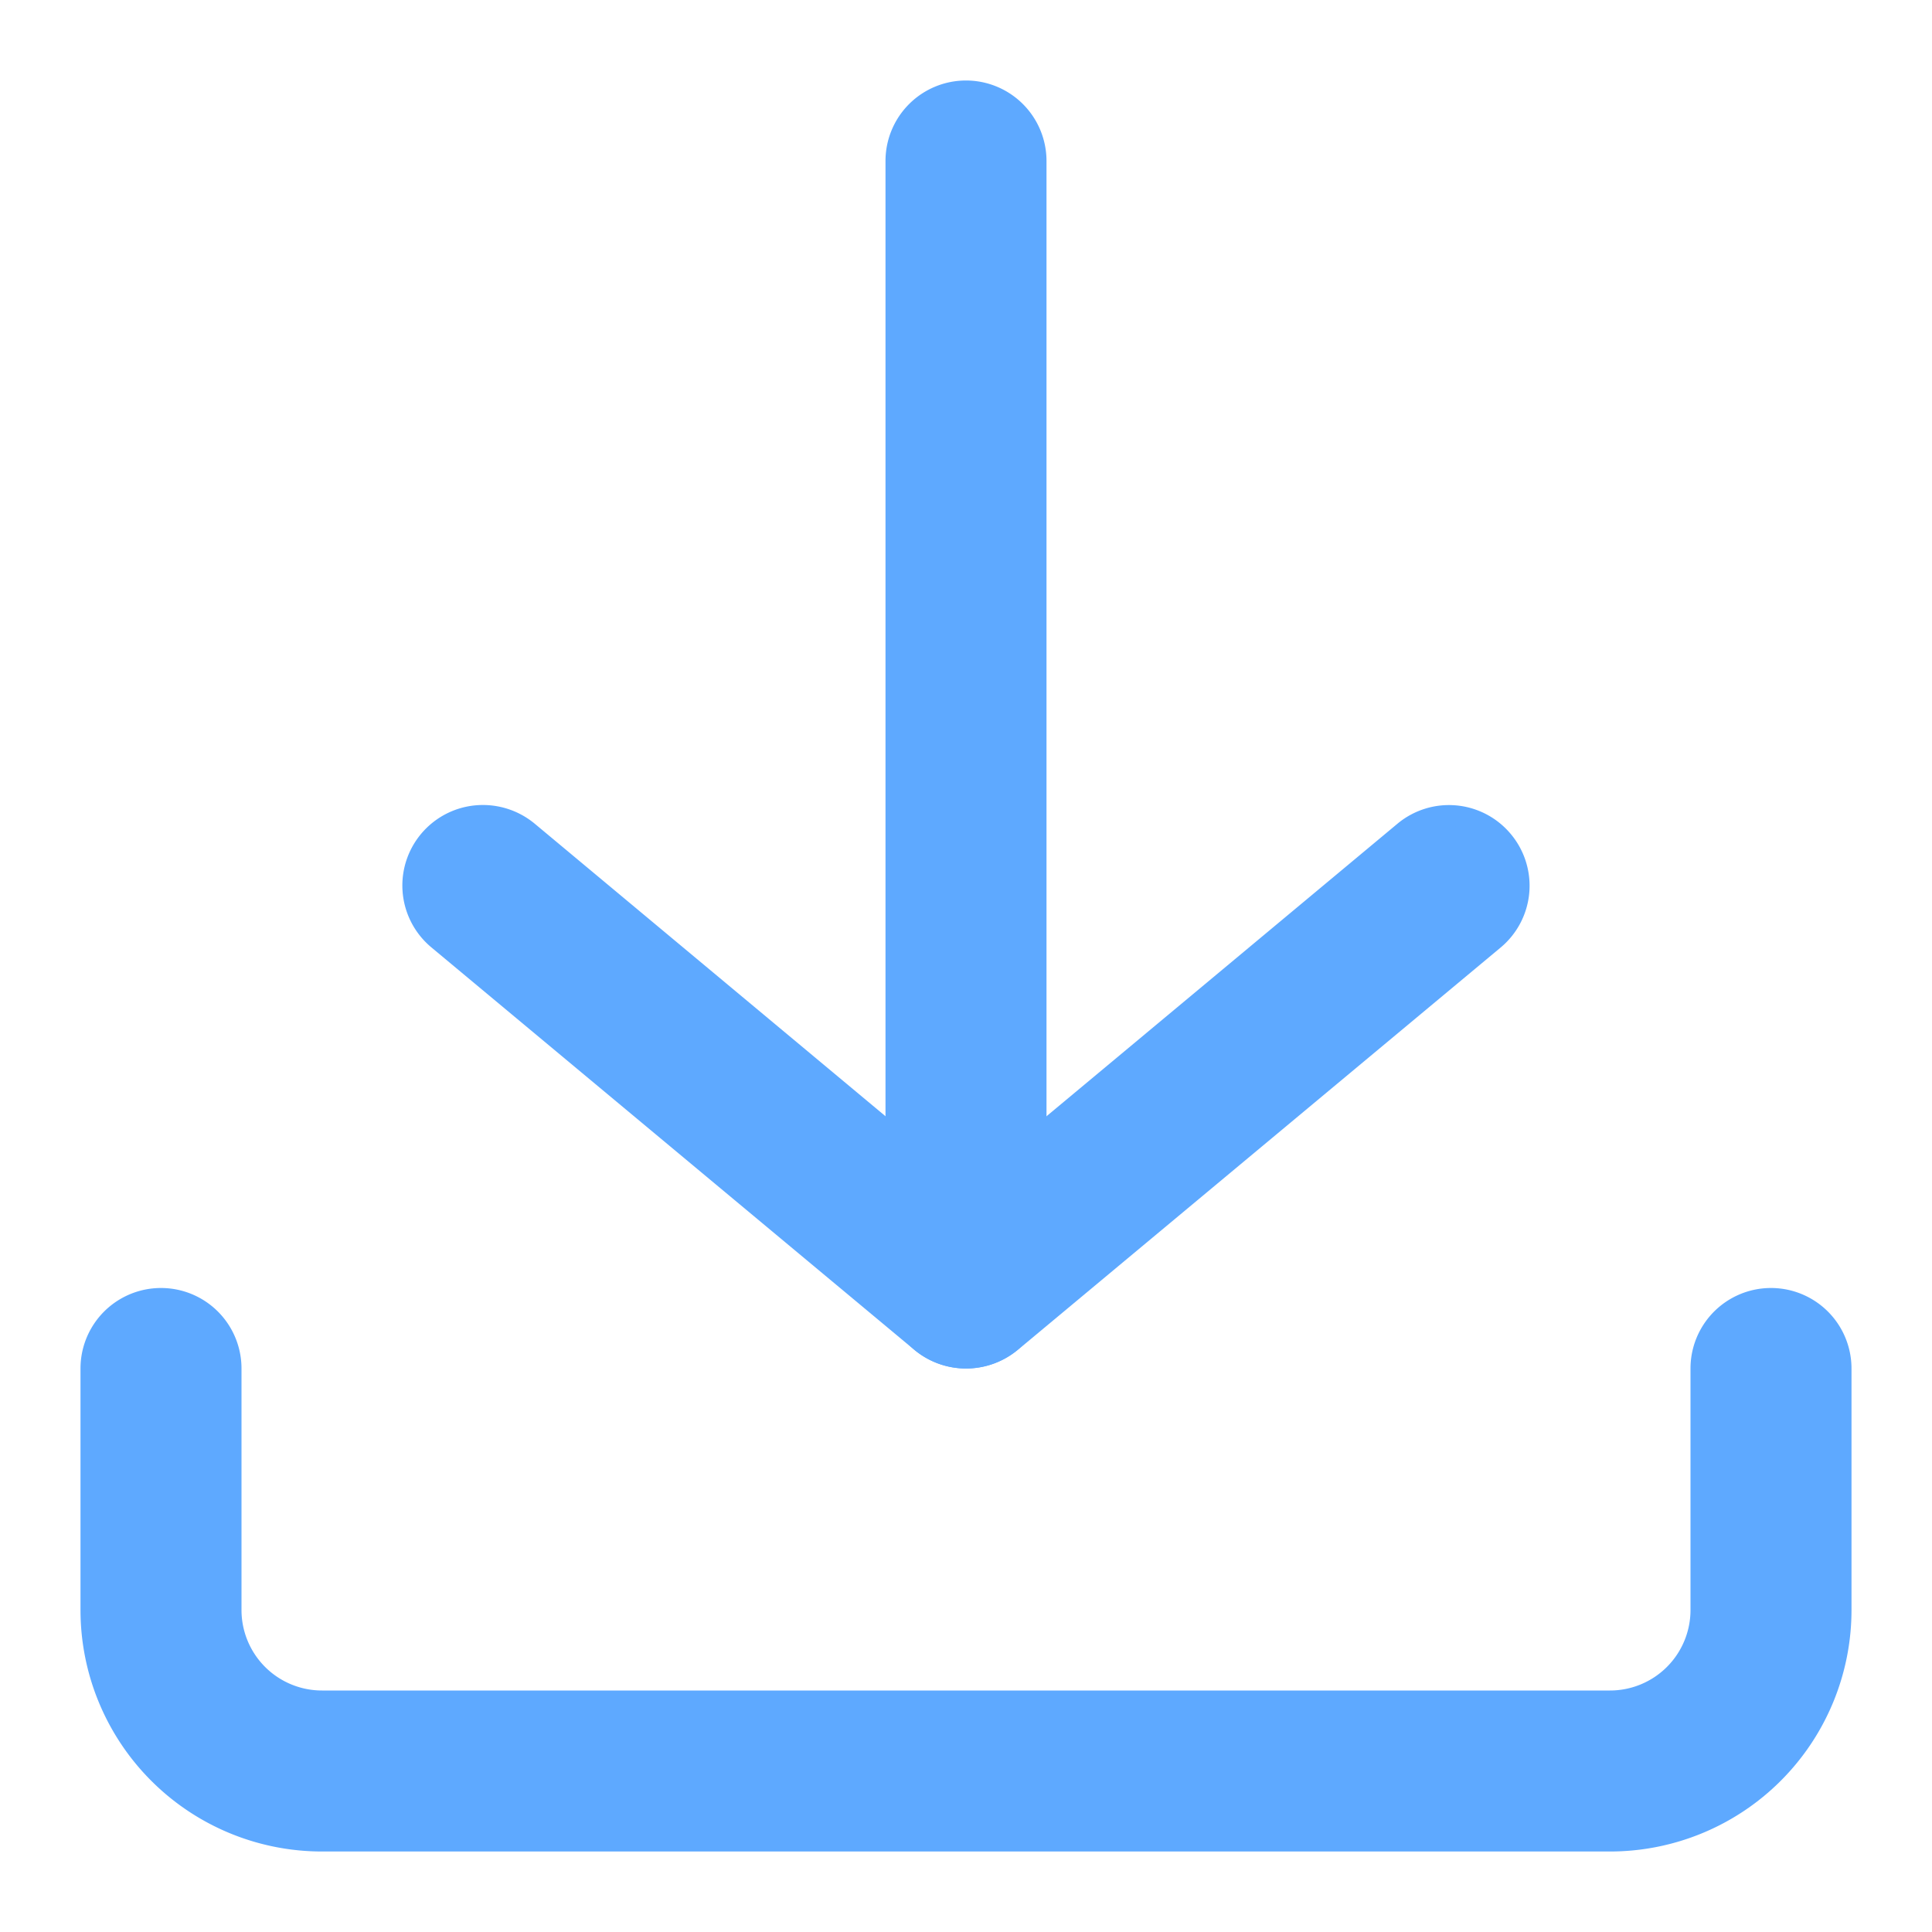 <?xml version="1.0" encoding="UTF-8"?> <svg xmlns="http://www.w3.org/2000/svg" viewBox="0 0 24 24"><g id="Layer_2" data-name="Layer 2"><g fill="#46cdc9"><path d="m12 1a1 1 0 0 0 -1 1v14a1 1 0 0 0 2 0v-14a1 1 0 0 0 -1-1z" fill="#46cdc9" style="fill: rgb(94, 169, 255);"></path><path d="m4 23a3 3 0 0 1 -3-3v-3a1 1 0 0 1 2 0v3a1 1 0 0 0 1 1h16a1 1 0 0 0 1-1v-3a1 1 0 0 1 2 0v3a3 3 0 0 1 -3 3z" fill="#46cdc9" style="fill: rgb(94, 169, 255);"></path><path d="m20 22.75h-16a2.752 2.752 0 0 1 -2.75-2.75v-3a.75.75 0 0 1 1.5 0v3a1.252 1.252 0 0 0 1.25 1.25h16a1.252 1.252 0 0 0 1.25-1.25v-3a.75.75 0 0 1 1.5 0v3a2.752 2.752 0 0 1 -2.75 2.75z" fill="#46cdc9" style="fill: rgb(94, 169, 255);"></path></g><path d="m12 17a1.008 1.008 0 0 1 -.641-.231l-6-5a1 1 0 0 1 .641-1.769 1.008 1.008 0 0 1 .641.231l5.359 4.469 5.359-4.467a1 1 0 0 1 1.409.128 1 1 0 0 1 -.127 1.41l-6 5a1.008 1.008 0 0 1 -.641.229z" fill="#3cbfb8" style="fill: rgb(94, 169, 255);"></path><path d="m12 16.75a.747.747 0 0 1 -.48-.174l-6-5a.75.75 0 0 1 .96-1.152l5.52 4.6 5.52-4.6a.75.75 0 0 1 .96 1.152l-6 5a.747.747 0 0 1 -.48.174z" fill="#3cbfb8" style="fill: rgb(94, 169, 255);"></path></g></svg> 